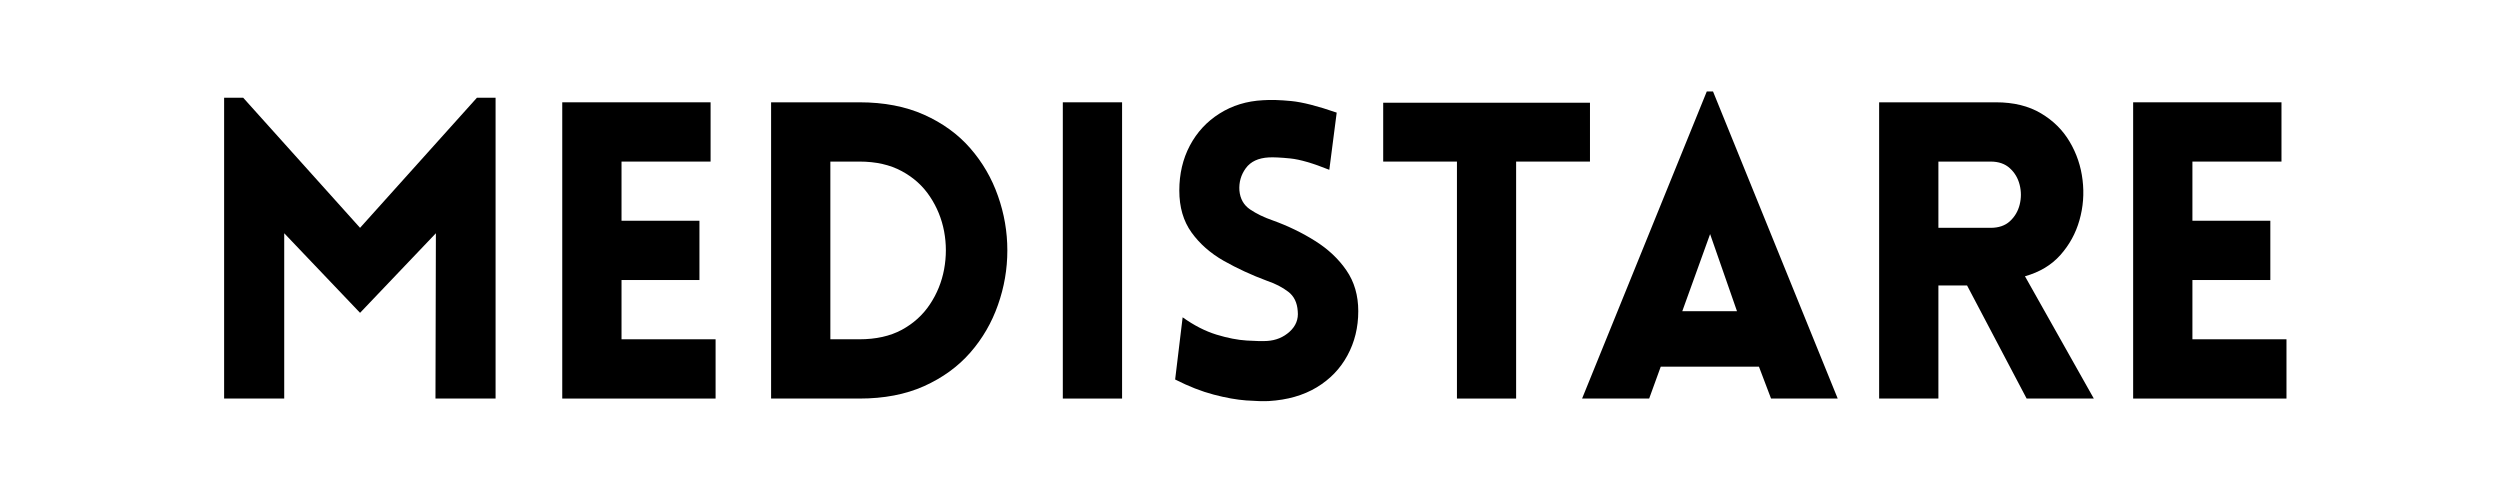 <svg version="1.2" preserveAspectRatio="xMidYMid meet" height="100" viewBox="0 0 375 75" zoomAndPan="magnify" width="500" xmlns:xlink="http://www.w3.org/1999/xlink" xmlns="http://www.w3.org/2000/svg"><defs></defs><g id="ff125ba1ff"><rect style="fill:#ffffff;fill-opacity:1;stroke:none;" height="75" y="0" width="375" x="0"></rect><rect style="fill:#ffffff;fill-opacity:1;stroke:none;" height="75" y="0" width="375" x="0"></rect><g style="fill:#000000;fill-opacity:1;"><g transform="translate(28.649, 59.784)"><path d="M 25.359 -25.609 L 42.891 -45.125 L 45.688 -45.125 L 45.688 0 L 36.672 0 L 36.734 -24.797 L 25.359 -12.859 L 13.984 -24.797 L 13.984 0 L 4.969 0 L 4.969 -45.125 L 7.828 -45.125 Z M 25.359 -25.609" style="stroke:none"></path></g></g><g style="fill:#000000;fill-opacity:1;"><g transform="translate(79.369, 59.784)"><path d="M 27.969 0 L 4.969 0 L 4.969 -44.438 L 27.219 -44.438 L 27.219 -35.547 L 13.859 -35.547 L 13.859 -26.672 L 25.547 -26.672 L 25.547 -17.781 L 13.859 -17.781 L 13.859 -8.891 L 27.969 -8.891 Z M 27.969 0" style="stroke:none"></path></g></g><g style="fill:#000000;fill-opacity:1;"><g transform="translate(110.695, 59.784)"><path d="M 18.219 -44.438 C 21.906 -44.438 25.133 -43.816 27.906 -42.578 C 30.688 -41.336 33 -39.66 34.844 -37.547 C 36.688 -35.43 38.07 -33.047 39 -30.391 C 39.938 -27.742 40.406 -25.02 40.406 -22.219 C 40.406 -19.426 39.938 -16.703 39 -14.047 C 38.07 -11.391 36.688 -9.004 34.844 -6.891 C 33 -4.785 30.688 -3.109 27.906 -1.859 C 25.133 -0.617 21.906 0 18.219 0 L 4.969 0 L 4.969 -44.438 Z M 18.219 -35.547 L 13.859 -35.547 L 13.859 -8.891 L 18.219 -8.891 C 20.695 -8.891 22.816 -9.363 24.578 -10.312 C 26.336 -11.27 27.742 -12.547 28.797 -14.141 C 29.859 -15.734 30.566 -17.484 30.922 -19.391 C 31.273 -21.297 31.273 -23.191 30.922 -25.078 C 30.566 -26.961 29.859 -28.703 28.797 -30.297 C 27.742 -31.891 26.336 -33.16 24.578 -34.109 C 22.816 -35.066 20.695 -35.547 18.219 -35.547 Z M 18.219 -35.547" style="stroke:none"></path></g></g><g style="fill:#000000;fill-opacity:1;"><g transform="translate(154.453, 59.784)"><path d="M 13.859 0 L 4.969 0 L 4.969 -44.438 L 13.859 -44.438 Z M 13.859 0" style="stroke:none"></path></g></g><g style="fill:#000000;fill-opacity:1;"><g transform="translate(173.349, 59.784)"><path d="M 2.922 -2.859 L 4.047 -12.188 C 5.742 -10.977 7.43 -10.113 9.109 -9.594 C 10.785 -9.082 12.305 -8.785 13.672 -8.703 C 15.035 -8.617 16.051 -8.598 16.719 -8.641 C 18.039 -8.723 19.164 -9.188 20.094 -10.031 C 21.031 -10.883 21.438 -11.91 21.312 -13.109 C 21.227 -14.398 20.75 -15.375 19.875 -16.031 C 19.008 -16.695 17.957 -17.238 16.719 -17.656 C 14.395 -18.52 12.227 -19.52 10.219 -20.656 C 8.207 -21.801 6.594 -23.223 5.375 -24.922 C 4.156 -26.617 3.547 -28.711 3.547 -31.203 C 3.547 -33.691 4.07 -35.938 5.125 -37.938 C 6.188 -39.945 7.672 -41.551 9.578 -42.75 C 11.484 -43.957 13.656 -44.625 16.094 -44.75 C 17.258 -44.832 18.68 -44.789 20.359 -44.625 C 22.035 -44.457 24.301 -43.879 27.156 -42.891 L 26.047 -34.312 C 23.598 -35.301 21.648 -35.867 20.203 -36.016 C 18.754 -36.16 17.676 -36.211 16.969 -36.172 C 15.395 -36.086 14.242 -35.547 13.516 -34.547 C 12.797 -33.555 12.477 -32.441 12.562 -31.203 C 12.676 -29.961 13.207 -29.02 14.156 -28.375 C 15.113 -27.727 16.238 -27.18 17.531 -26.734 C 19.852 -25.898 21.984 -24.867 23.922 -23.641 C 25.867 -22.422 27.43 -20.953 28.609 -19.234 C 29.797 -17.516 30.391 -15.473 30.391 -13.109 C 30.391 -10.672 29.848 -8.457 28.766 -6.469 C 27.691 -4.477 26.148 -2.879 24.141 -1.672 C 22.141 -0.473 19.75 0.207 16.969 0.375 C 16.133 0.414 15.004 0.383 13.578 0.281 C 12.148 0.176 10.523 -0.113 8.703 -0.594 C 6.879 -1.07 4.953 -1.828 2.922 -2.859 Z M 2.922 -2.859" style="stroke:none"></path></g></g><g style="fill:#000000;fill-opacity:1;"><g transform="translate(206.23, 59.784)"><path d="M 21.188 0 L 12.312 0 L 12.312 -35.547 L 1.25 -35.547 L 1.25 -44.375 L 32.266 -44.375 L 32.266 -35.547 L 21.188 -35.547 Z M 21.188 0" style="stroke:none"></path></g></g><g style="fill:#000000;fill-opacity:1;"><g transform="translate(236.313, 59.784)"><path d="M 1 0 L 19.703 -46.062 L 20.641 -46.062 L 39.344 0 L 29.344 0 L 27.531 -4.781 L 12.797 -4.781 L 11.062 0 Z M 16.031 -13.109 L 24.234 -13.109 L 20.203 -24.672 Z M 16.031 -13.109" style="stroke:none"></path></g></g><g style="fill:#000000;fill-opacity:1;"><g transform="translate(276.901, 59.784)"><path d="M 27.094 0 L 18.156 -16.969 L 13.859 -16.969 L 13.859 0 L 4.969 0 L 4.969 -44.438 L 22.5 -44.438 C 25.156 -44.438 27.406 -43.883 29.25 -42.781 C 31.094 -41.688 32.531 -40.258 33.562 -38.5 C 34.602 -36.738 35.242 -34.832 35.484 -32.781 C 35.734 -30.727 35.578 -28.719 35.016 -26.75 C 34.461 -24.789 33.508 -23.051 32.156 -21.531 C 30.812 -20.02 29.039 -18.957 26.844 -18.344 L 37.172 0 Z M 13.859 -25.609 L 21.688 -25.609 C 22.895 -25.609 23.859 -25.938 24.578 -26.594 C 25.305 -27.258 25.797 -28.086 26.047 -29.078 C 26.297 -30.078 26.297 -31.07 26.047 -32.062 C 25.797 -33.062 25.305 -33.891 24.578 -34.547 C 23.859 -35.211 22.895 -35.547 21.688 -35.547 L 13.859 -35.547 Z M 13.859 -25.609" style="stroke:none"></path></g></g><g style="fill:#000000;fill-opacity:1;"><g transform="translate(315.003, 59.784)"><path d="M 27.969 0 L 4.969 0 L 4.969 -44.438 L 27.219 -44.438 L 27.219 -35.547 L 13.859 -35.547 L 13.859 -26.672 L 25.547 -26.672 L 25.547 -17.781 L 13.859 -17.781 L 13.859 -8.891 L 27.969 -8.891 Z M 27.969 0" style="stroke:none"></path></g></g></g></svg>